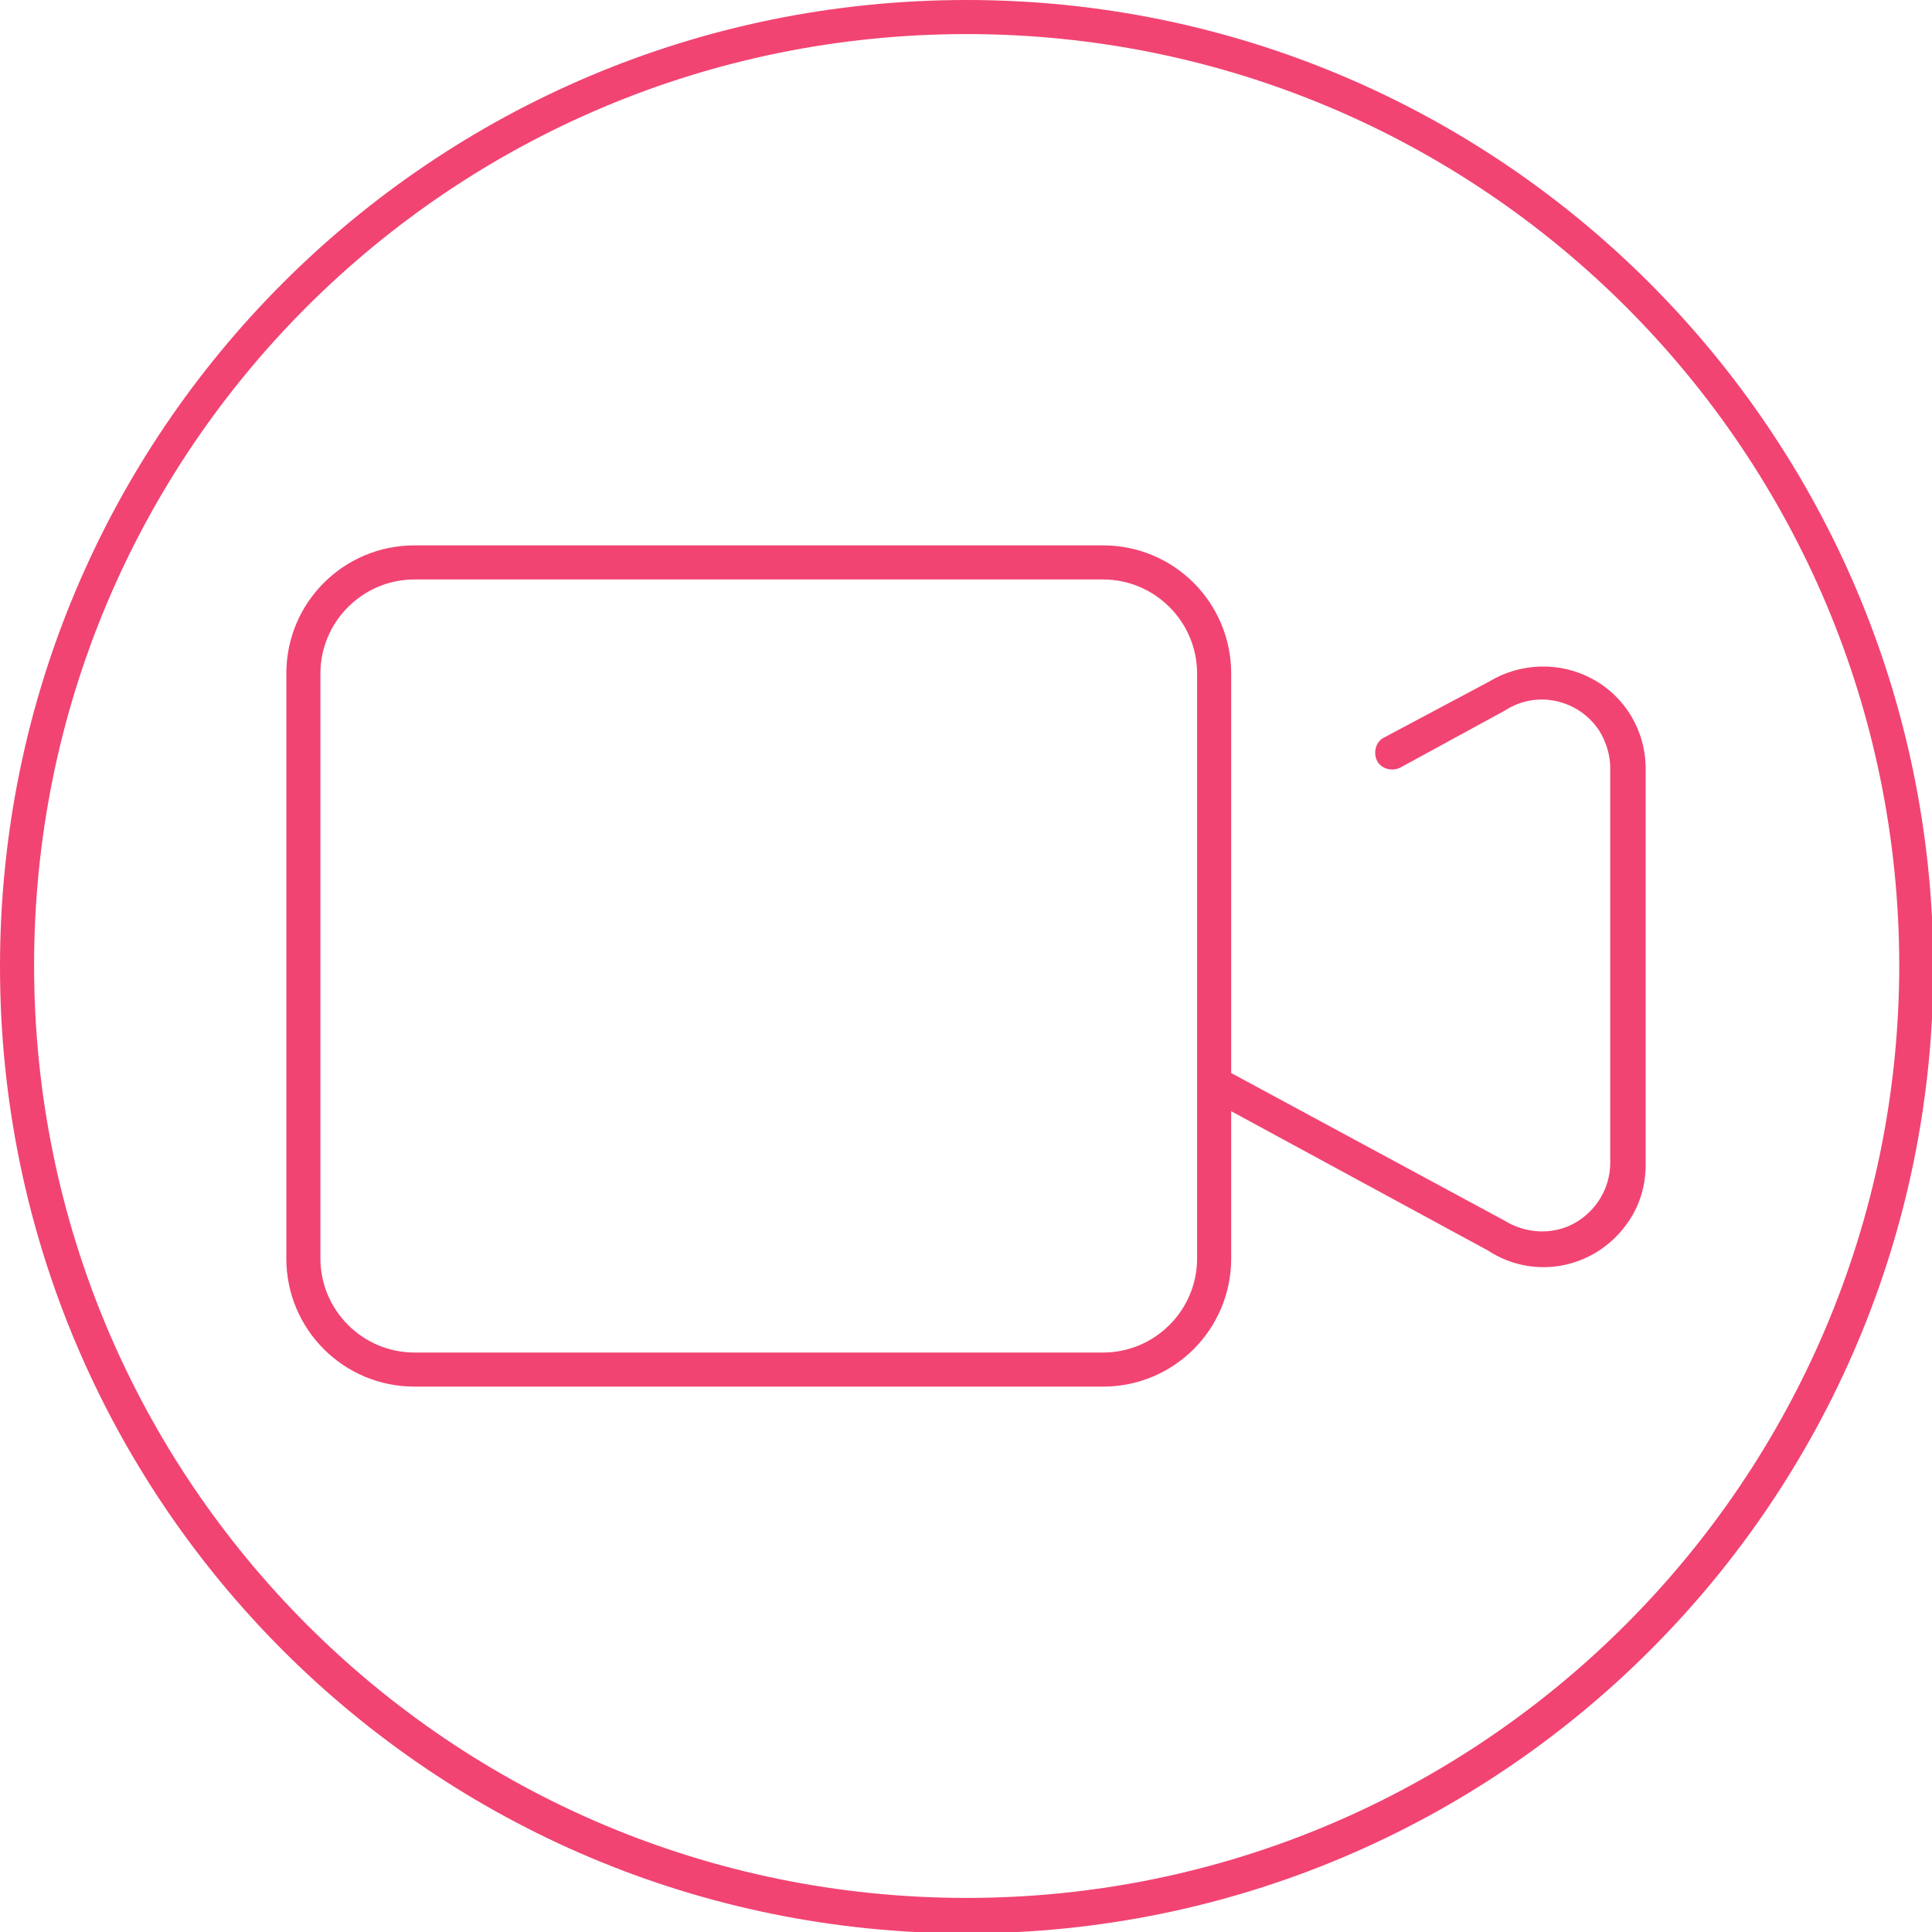 <?xml version="1.0" encoding="UTF-8"?> <svg xmlns="http://www.w3.org/2000/svg" xmlns:xlink="http://www.w3.org/1999/xlink" version="1.1" id="Livello_1" x="0px" y="0px" viewBox="0 0 141.7 141.7" style="enable-background:new 0 0 141.7 141.7;" xml:space="preserve"> <style type="text/css"> .st0{fill:#F14472;} </style> <g id="Livello_2_00000132783683482817254110000004558628511022185637_"> <g id="Nuove"> <path class="st0" d="M70.9,0C31.7,0,0,31.7,0,70.9s31.7,70.9,70.9,70.9c39.1,0,70.9-31.7,70.9-70.9C141.7,31.7,110,0,70.9,0 C70.9,0,70.9,0,70.9,0z M70.9,139.2c-37.8,0-68.4-30.6-68.4-68.4S33.1,2.5,70.9,2.5c37.8,0,68.4,30.6,68.4,68.4 C139.2,108.6,108.6,139.2,70.9,139.2z"></path> <path class="st0" d="M116.8,49.8c-2.4-1.3-5.3-1.2-7.6,0.2l-7.7,4.1c-0.6,0.3-0.8,1.1-0.5,1.7s1.1,0.8,1.7,0.5l0,0l7.7-4.2 c2.3-1.5,5.4-0.8,6.9,1.5c0.5,0.8,0.8,1.8,0.8,2.7v29c0,1.8-1,3.5-2.6,4.4c-1.6,0.9-3.6,0.8-5.2-0.2L90.3,78.7V49.4 c0-5.2-4.2-9.4-9.4-9.4H30.4c-5.2,0-9.4,4.2-9.4,9.4v42.9c0,5.2,4.2,9.4,9.4,9.4h50.5c5.2,0,9.4-4.2,9.4-9.4V81.5l18.8,10.2 c3.5,2.3,8.1,1.3,10.4-2.2c0.8-1.2,1.2-2.6,1.2-4.1v-29C120.7,53.6,119.2,51.1,116.8,49.8z M87.8,92.3c0,3.8-3.1,6.9-6.9,6.9H30.4 c-3.8,0-6.9-3.1-6.9-6.9V49.4c0-3.8,3.1-6.9,6.9-6.9h50.5c3.8,0,6.9,3.1,6.9,6.9L87.8,92.3z"></path> </g> </g> </svg> 